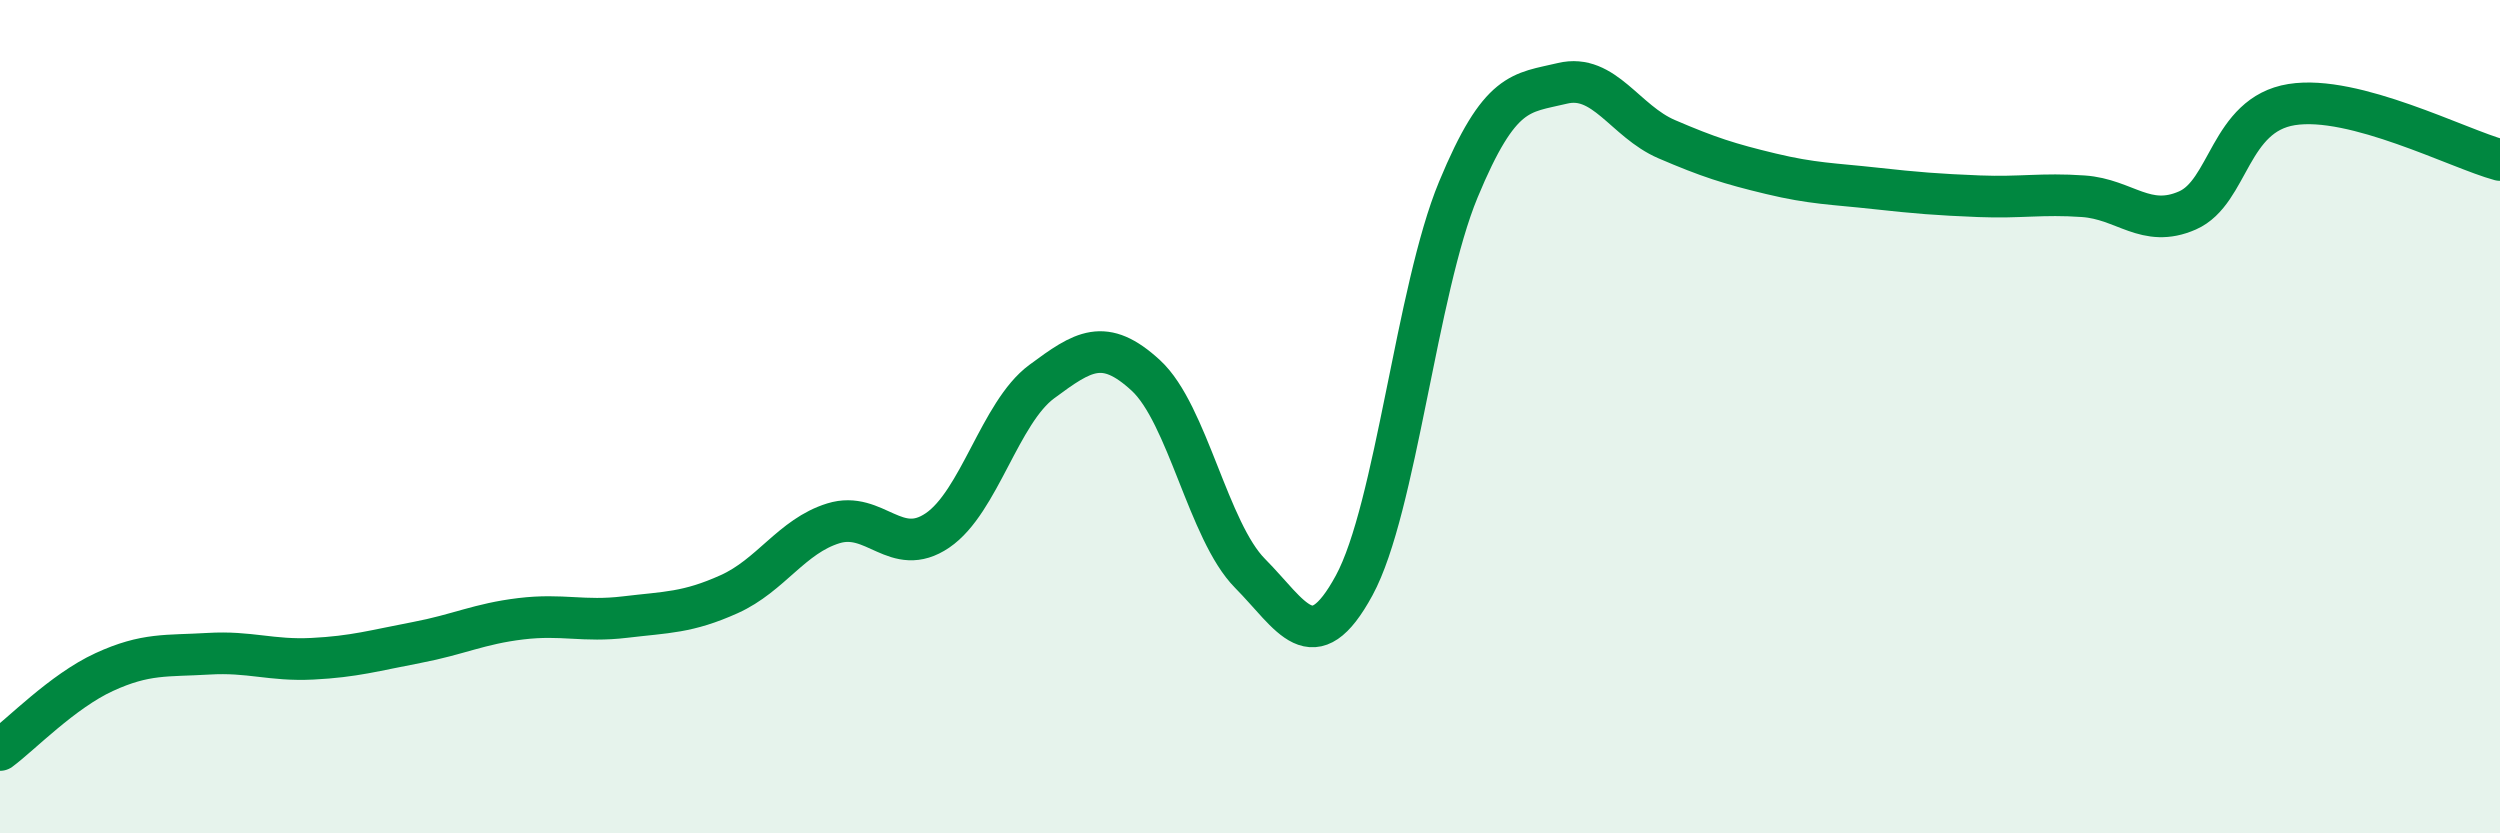 
    <svg width="60" height="20" viewBox="0 0 60 20" xmlns="http://www.w3.org/2000/svg">
      <path
        d="M 0,18 C 0.5,17.63 1.5,16.59 2.5,16.13 C 3.5,15.67 4,15.75 5,15.69 C 6,15.63 6.5,15.86 7.5,15.81 C 8.5,15.76 9,15.61 10,15.42 C 11,15.23 11.5,14.97 12.5,14.85 C 13.5,14.73 14,14.93 15,14.81 C 16,14.69 16.5,14.71 17.5,14.26 C 18.5,13.81 19,12.87 20,12.56 C 21,12.25 21.5,13.41 22.5,12.73 C 23.5,12.05 24,9.9 25,9.16 C 26,8.42 26.5,8.09 27.5,9.01 C 28.5,9.93 29,12.75 30,13.76 C 31,14.77 31.5,15.89 32.5,14.05 C 33.5,12.21 34,6.96 35,4.55 C 36,2.14 36.5,2.24 37.5,2 C 38.5,1.76 39,2.91 40,3.34 C 41,3.77 41.5,3.93 42.5,4.17 C 43.5,4.41 44,4.41 45,4.52 C 46,4.63 46.5,4.67 47.5,4.71 C 48.5,4.75 49,4.64 50,4.71 C 51,4.78 51.5,5.49 52.5,5.05 C 53.5,4.61 53.5,2.75 55,2.51 C 56.5,2.27 59,3.57 60,3.84L60 20L0 20Z"
        fill="#008740"
        opacity="0.1"
        stroke-linecap="round"
        stroke-linejoin="round"
      />
      <path
        d="M 0,18 C 0.5,17.63 1.5,16.59 2.5,16.13 C 3.5,15.67 4,15.75 5,15.69 C 6,15.63 6.5,15.86 7.5,15.81 C 8.5,15.76 9,15.61 10,15.42 C 11,15.23 11.5,14.97 12.5,14.85 C 13.5,14.73 14,14.93 15,14.81 C 16,14.69 16.5,14.71 17.5,14.26 C 18.5,13.81 19,12.87 20,12.56 C 21,12.25 21.5,13.41 22.5,12.73 C 23.5,12.05 24,9.9 25,9.16 C 26,8.42 26.5,8.09 27.5,9.01 C 28.5,9.93 29,12.75 30,13.76 C 31,14.77 31.5,15.89 32.5,14.05 C 33.5,12.21 34,6.96 35,4.55 C 36,2.14 36.5,2.24 37.5,2 C 38.5,1.76 39,2.91 40,3.34 C 41,3.77 41.5,3.93 42.5,4.17 C 43.5,4.41 44,4.41 45,4.52 C 46,4.63 46.5,4.67 47.5,4.71 C 48.5,4.75 49,4.64 50,4.71 C 51,4.78 51.5,5.49 52.5,5.05 C 53.5,4.61 53.5,2.75 55,2.51 C 56.5,2.27 59,3.57 60,3.84"
        stroke="#008740"
        stroke-width="1"
        fill="none"
        stroke-linecap="round"
        stroke-linejoin="round"
      />
    </svg>
  